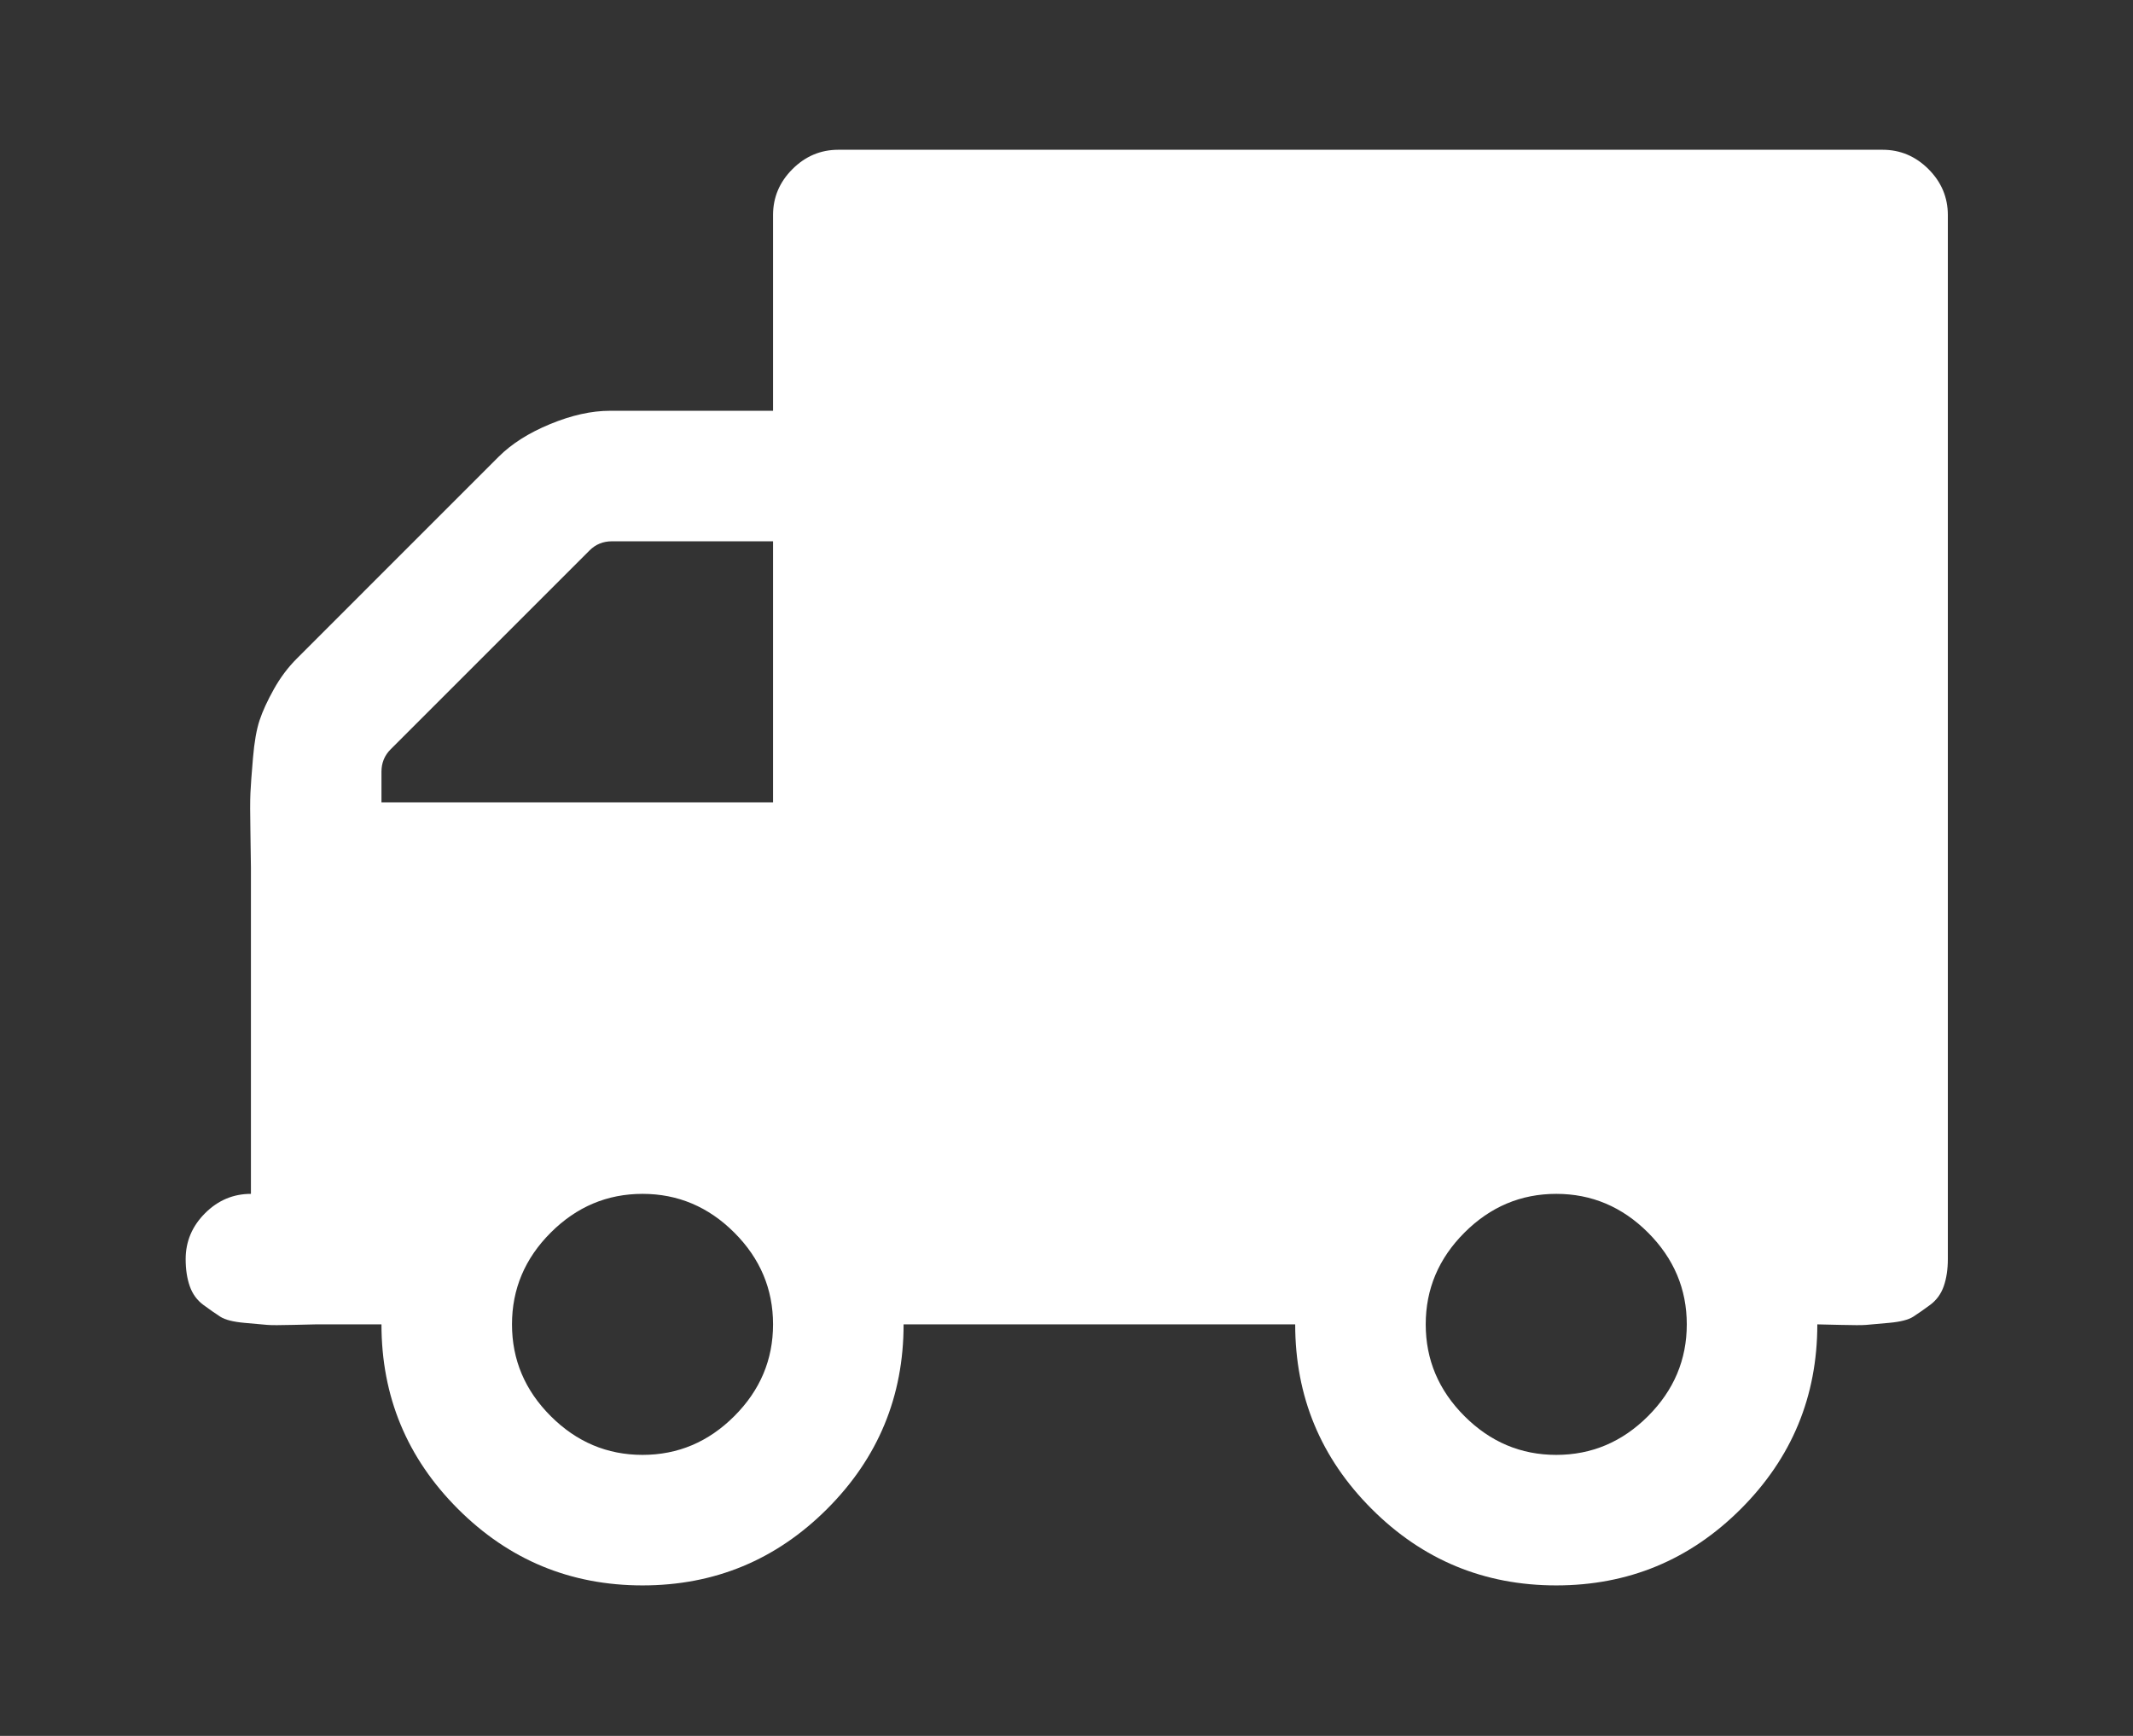 <svg xmlns:dc="http://purl.org/dc/elements/1.1/" xmlns:cc="http://creativecommons.org/ns#" xmlns:rdf="http://www.w3.org/1999/02/22-rdf-syntax-ns#" xmlns:svg="http://www.w3.org/2000/svg" xmlns="http://www.w3.org/2000/svg" id="svg2330" viewBox="0 0 43 35" height="35mm" width="43mm"><rect x="0" y="0" width="43" height="35" fill="#333333" stroke="none"/><defs id="defs2324"></defs><g transform="translate(0,-262)" id="layer1"><g style="display:inline" transform="matrix(0.353,0,0,-0.353,12.953,291.334)" id="g281"><path id="path283" style="fill:#ffffff;fill-opacity:1;fill-rule:nonzero;stroke:none" d="m 0,0 c -2.019,0 -3.766,0.737 -5.242,2.213 -1.476,1.475 -2.213,3.222 -2.213,5.242 0,2.018 0.737,3.765 2.213,5.241 1.476,1.475 3.223,2.213 5.242,2.213 2.018,0 3.765,-0.738 5.241,-2.213 C 6.717,11.22 7.454,9.473 7.454,7.455 7.454,5.435 6.717,3.688 5.241,2.213 3.765,0.737 2.018,0 0,0 m -14.909,39.02 c 0,0.504 0.175,0.932 0.524,1.281 l 11.357,11.357 c 0.349,0.349 0.776,0.524 1.281,0.524 H 7.454 V 37.273 H -14.909 Z M 52.182,0 c -2.02,0 -3.767,0.737 -5.242,2.213 -1.476,1.475 -2.213,3.222 -2.213,5.242 0,2.018 0.737,3.765 2.213,5.241 1.475,1.475 3.222,2.213 5.242,2.213 2.018,0 3.765,-0.738 5.241,-2.213 1.475,-1.476 2.213,-3.223 2.213,-5.241 0,-2.02 -0.738,-3.767 -2.213,-5.242 C 55.947,0.737 54.2,0 52.182,0 m 21.257,73.439 c -0.738,0.737 -1.612,1.106 -2.621,1.106 H 11.182 c -1.01,0 -1.884,-0.369 -2.621,-1.106 C 7.823,72.701 7.454,71.827 7.454,70.818 V 59.636 h -9.318 c -1.048,0 -2.184,-0.253 -3.407,-0.757 -1.223,-0.505 -2.204,-1.126 -2.941,-1.863 L -19.743,45.484 c -0.505,-0.505 -0.942,-1.087 -1.31,-1.747 -0.37,-0.66 -0.641,-1.252 -0.816,-1.776 -0.174,-0.524 -0.301,-1.243 -0.378,-2.155 -0.078,-0.913 -0.127,-1.582 -0.146,-2.009 -0.02,-0.428 -0.02,-1.165 0,-2.213 0.019,-1.049 0.029,-1.728 0.029,-2.039 V 14.909 c -1.01,0 -1.883,-0.369 -2.62,-1.107 -0.738,-0.738 -1.107,-1.611 -1.107,-2.62 0,-0.583 0.077,-1.098 0.233,-1.544 0.155,-0.446 0.417,-0.806 0.786,-1.077 0.369,-0.272 0.689,-0.495 0.961,-0.67 0.271,-0.174 0.728,-0.291 1.369,-0.349 0.64,-0.058 1.077,-0.097 1.31,-0.117 0.233,-0.02 0.728,-0.02 1.485,0 0.757,0.02 1.194,0.03 1.311,0.03 h 3.727 c 0,-4.116 1.456,-7.63 4.368,-10.542 2.912,-2.912 6.425,-4.368 10.541,-4.368 4.115,0 7.629,1.456 10.541,4.368 2.912,2.912 4.368,6.426 4.368,10.542 h 22.364 c 0,-4.116 1.456,-7.63 4.368,-10.542 2.911,-2.912 6.425,-4.368 10.541,-4.368 4.115,0 7.629,1.456 10.541,4.368 2.912,2.912 4.368,6.426 4.368,10.542 0.116,0 0.553,-0.01 1.31,-0.03 0.757,-0.02 1.252,-0.02 1.485,0 0.233,0.02 0.67,0.059 1.311,0.117 0.64,0.058 1.096,0.175 1.368,0.349 0.271,0.175 0.592,0.398 0.961,0.67 0.369,0.271 0.631,0.631 0.787,1.077 0.154,0.446 0.232,0.961 0.232,1.544 v 59.636 c 0,1.009 -0.369,1.883 -1.106,2.621"></path></g></g></svg>
